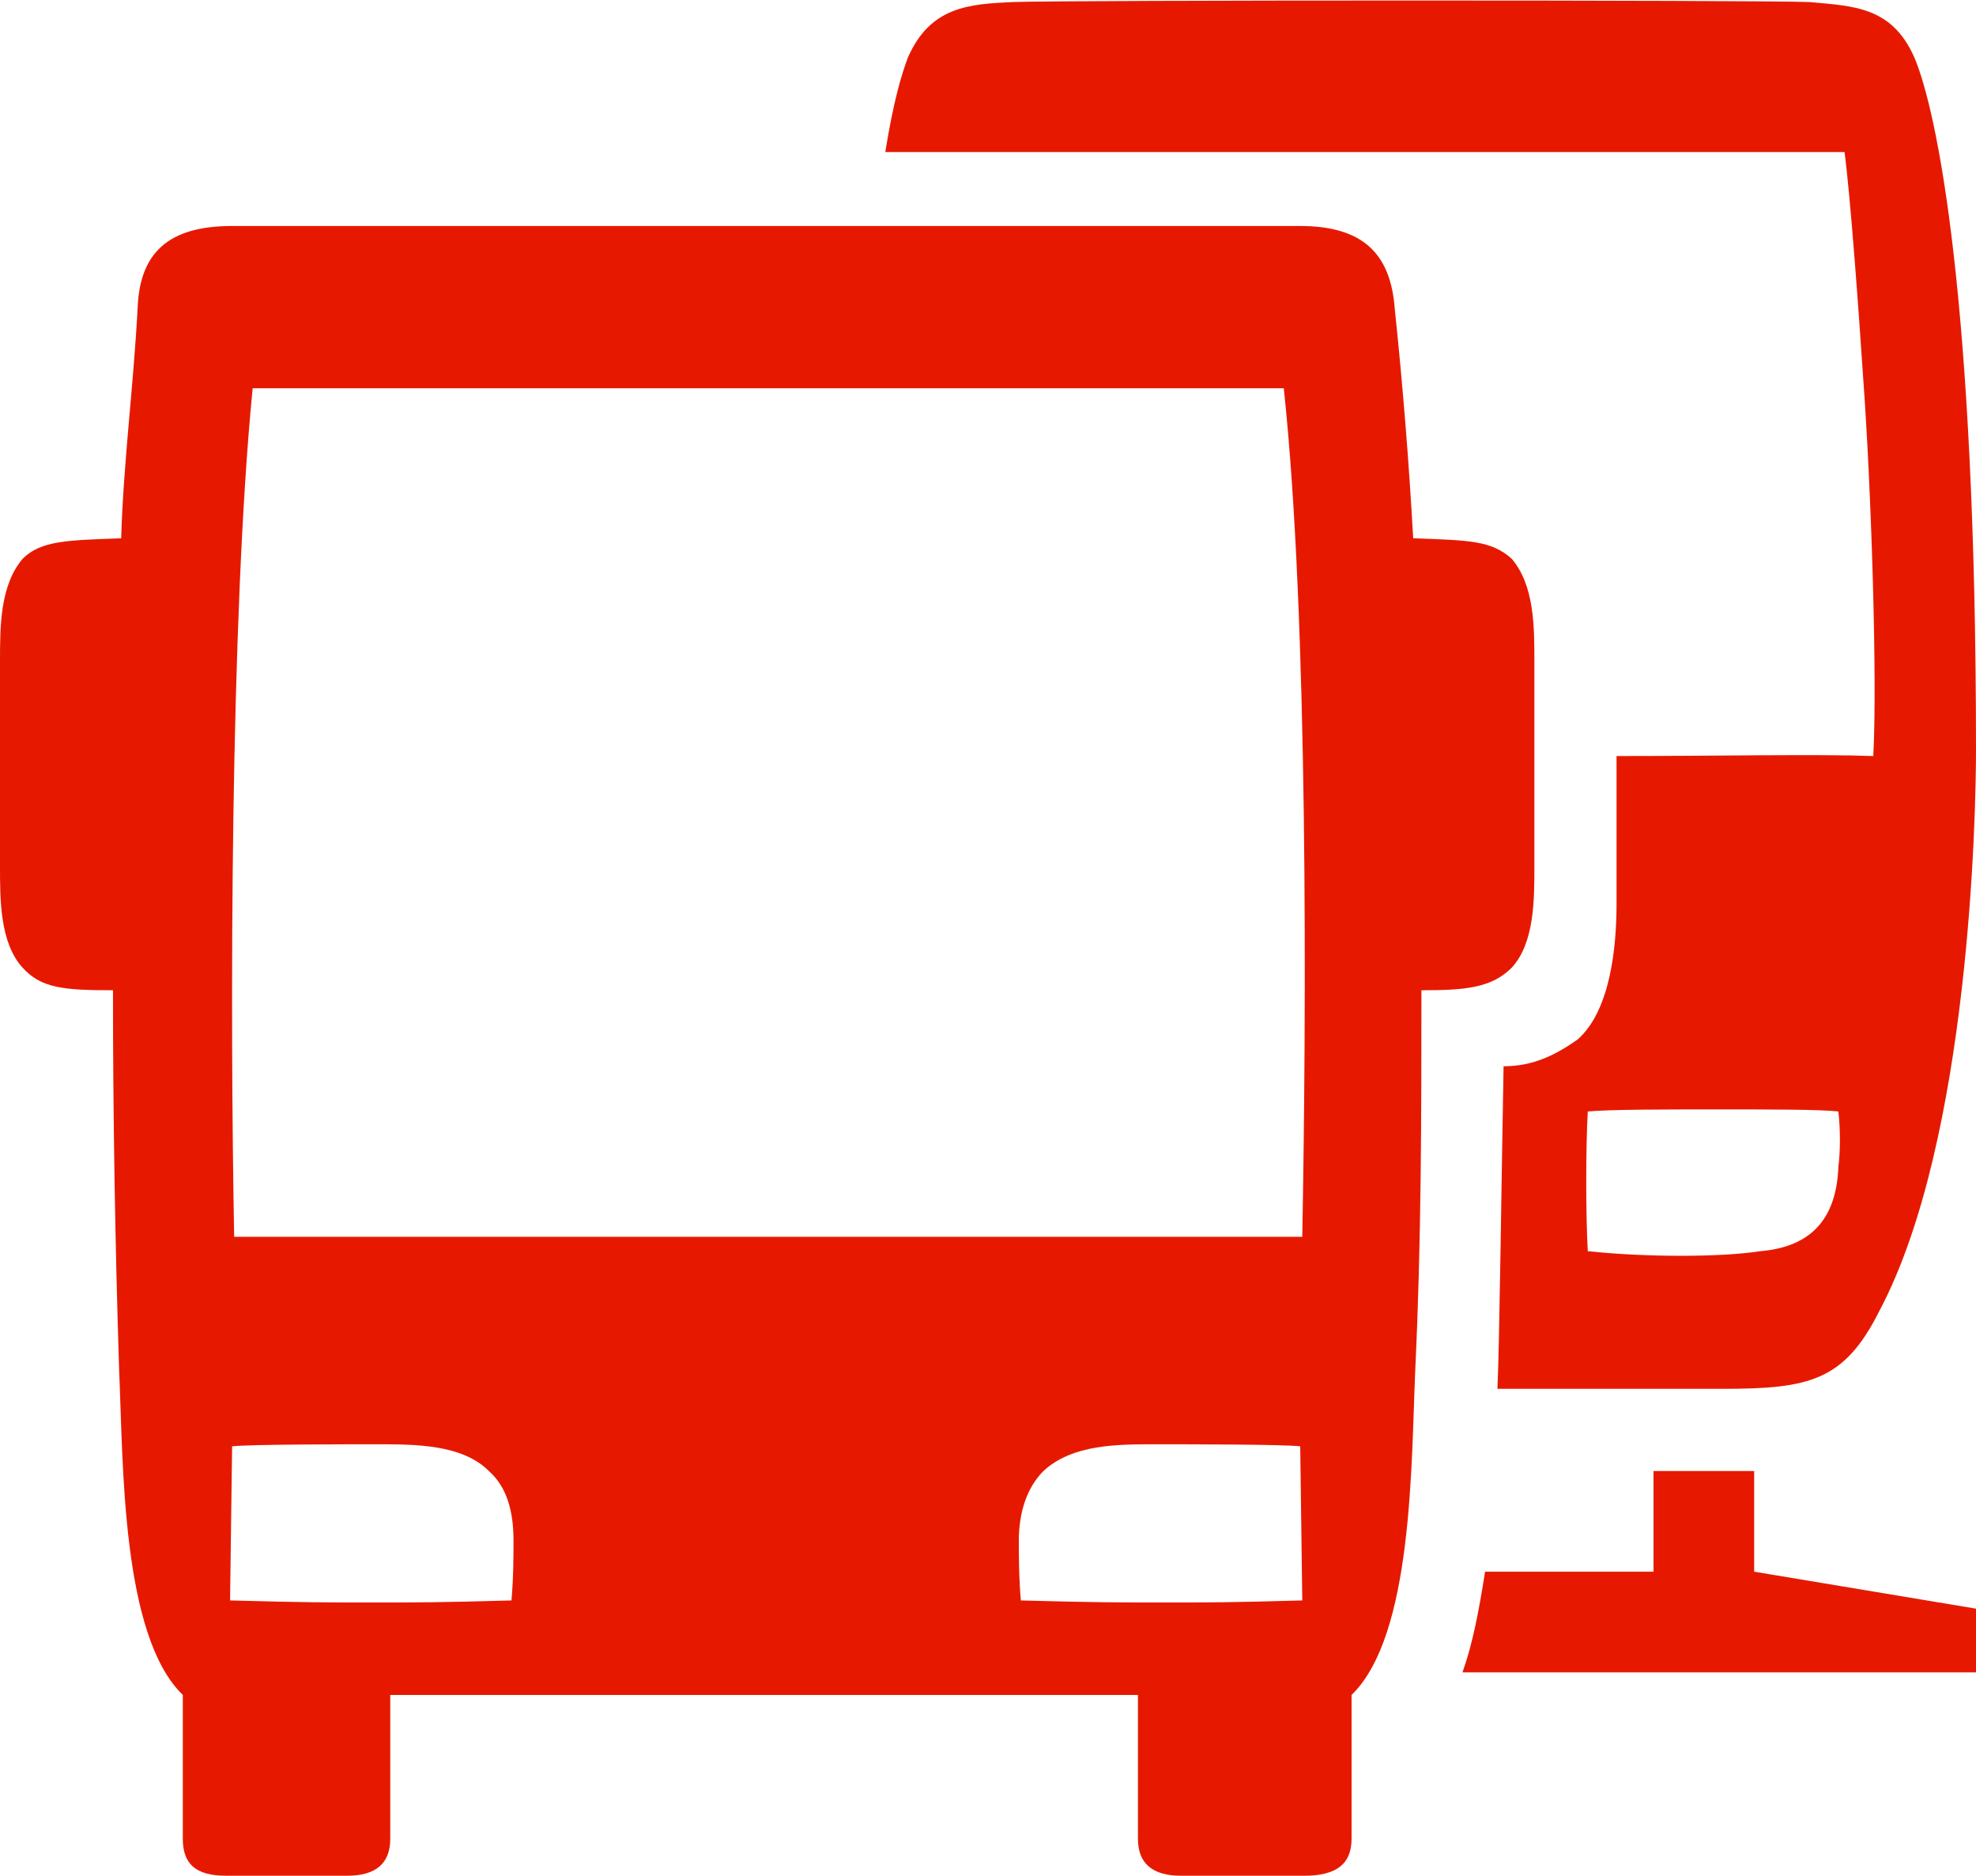 <?xml version="1.0" encoding="utf-8"?>
<!-- Generator: Adobe Illustrator 24.1.2, SVG Export Plug-In . SVG Version: 6.00 Build 0)  -->
<svg version="1.1" id="Ebene_1" xmlns="http://www.w3.org/2000/svg" xmlns:xlink="http://www.w3.org/1999/xlink" x="0px" y="0px"
	 viewBox="0 0 96.2 91.3" style="enable-background:new 0 0 96.2 91.3;" xml:space="preserve">
<style type="text/css">
	.st0{fill:#D2D5D7;}
	.st1{fill:#E61900;}
	.st2{fill:#FFFFFF;}
</style>
<path class="st1" d="M11,91.3c-1.5,0-2.1-0.6-2.1-1.8v-7c-3-2.9-2.9-11.3-3.1-15.8c-0.2-6.3-0.3-12.5-0.3-18.5
	c-2.4,0-3.5-0.1-4.4-1.1C0,45.9,0,43.8,0,42.2v-10c0-1.7,0-3.7,1.1-5c0.9-0.9,2.2-0.9,4.8-1c0.1-3.6,0.6-7.4,0.8-11.2
	c0.1-2.7,1.5-4,4.6-4h52c3.1,0,4.4,1.4,4.6,4c0.4,3.8,0.7,7.6,0.9,11.2c2.7,0.1,3.8,0.1,4.8,1c1.1,1.3,1.1,3.3,1.1,5v10
	c0,1.6,0,3.7-1.1,4.9c-1,1-2.3,1.1-4.4,1.1c0,6,0,12.2-0.3,18.5c-0.2,4.5-0.1,12.9-3.1,15.8v7c0,1.2-0.7,1.8-2.3,1.8h-6
	c-1.4,0-2.1-0.6-2.1-1.8v-7H19v7c0,1.2-0.7,1.8-2.1,1.8H11z M11.4,60.2h52c0.2-10.8,0.3-30.1-0.9-41.3H12.3
	C11.2,30.1,11.2,49.5,11.4,60.2z M18.1,78c2.3,0,3.3,0,6.8-0.1C25,76.8,25,75.6,25,75c0-1.4-0.3-2.6-1.2-3.4
	c-1.3-1.3-3.6-1.3-5.4-1.3c-1.5,0-6.3,0-7.1,0.1l-0.1,7.5C14.9,78,15.8,78,18.1,78z M78.7,36.8V44c0,2.1-0.3,5.2-1.9,6.6
	c-1,0.7-2.1,1.3-3.6,1.3c-0.1,5.3-0.2,13.7-0.3,15.7h11c4.2,0,5.9-0.4,7.6-3.8c4.4-8.3,4.7-24.2,4.7-27.3c0-22-1.9-31.1-3-33.7
	c-1.1-2.5-3-2.5-5.1-2.7C85.6,0,52,0,49.3,0.1c-2.1,0.1-4,0.2-5.1,2.7c-0.3,0.8-0.7,2.1-1.1,4.6h46.7c0.3,2.3,0.7,7.9,0.9,10.9
	c0.4,5.4,0.7,14.7,0.5,18.5C88.5,36.7,83.6,36.8,78.7,36.8z M56.7,78c2.2,0,3.2,0,6.7-0.1l-0.1-7.5c-0.7-0.1-5.6-0.1-7.1-0.1
	c-1.8,0-4,0-5.4,1.3c-0.8,0.8-1.2,2-1.2,3.4c0,0.5,0,1.8,0.1,2.9C53.4,78,54.4,78,56.7,78z M72.3,76.5c-0.3,1.9-0.6,3.5-1.1,4.9h25
	v-3.1l-10.8-1.8v-4.9h-4.9v4.9H72.3z M77.3,60.9c-0.1-1.8-0.1-5,0-6.8c1.1-0.1,3.7-0.1,6.4-0.1c2.6,0,4.9,0,5.8,0.1
	c0.1,0.9,0.1,1.9,0,2.7c-0.1,2.6-1.4,3.9-3.8,4.1C83.8,61.2,80.1,61.2,77.3,60.9z"/>
</svg>
